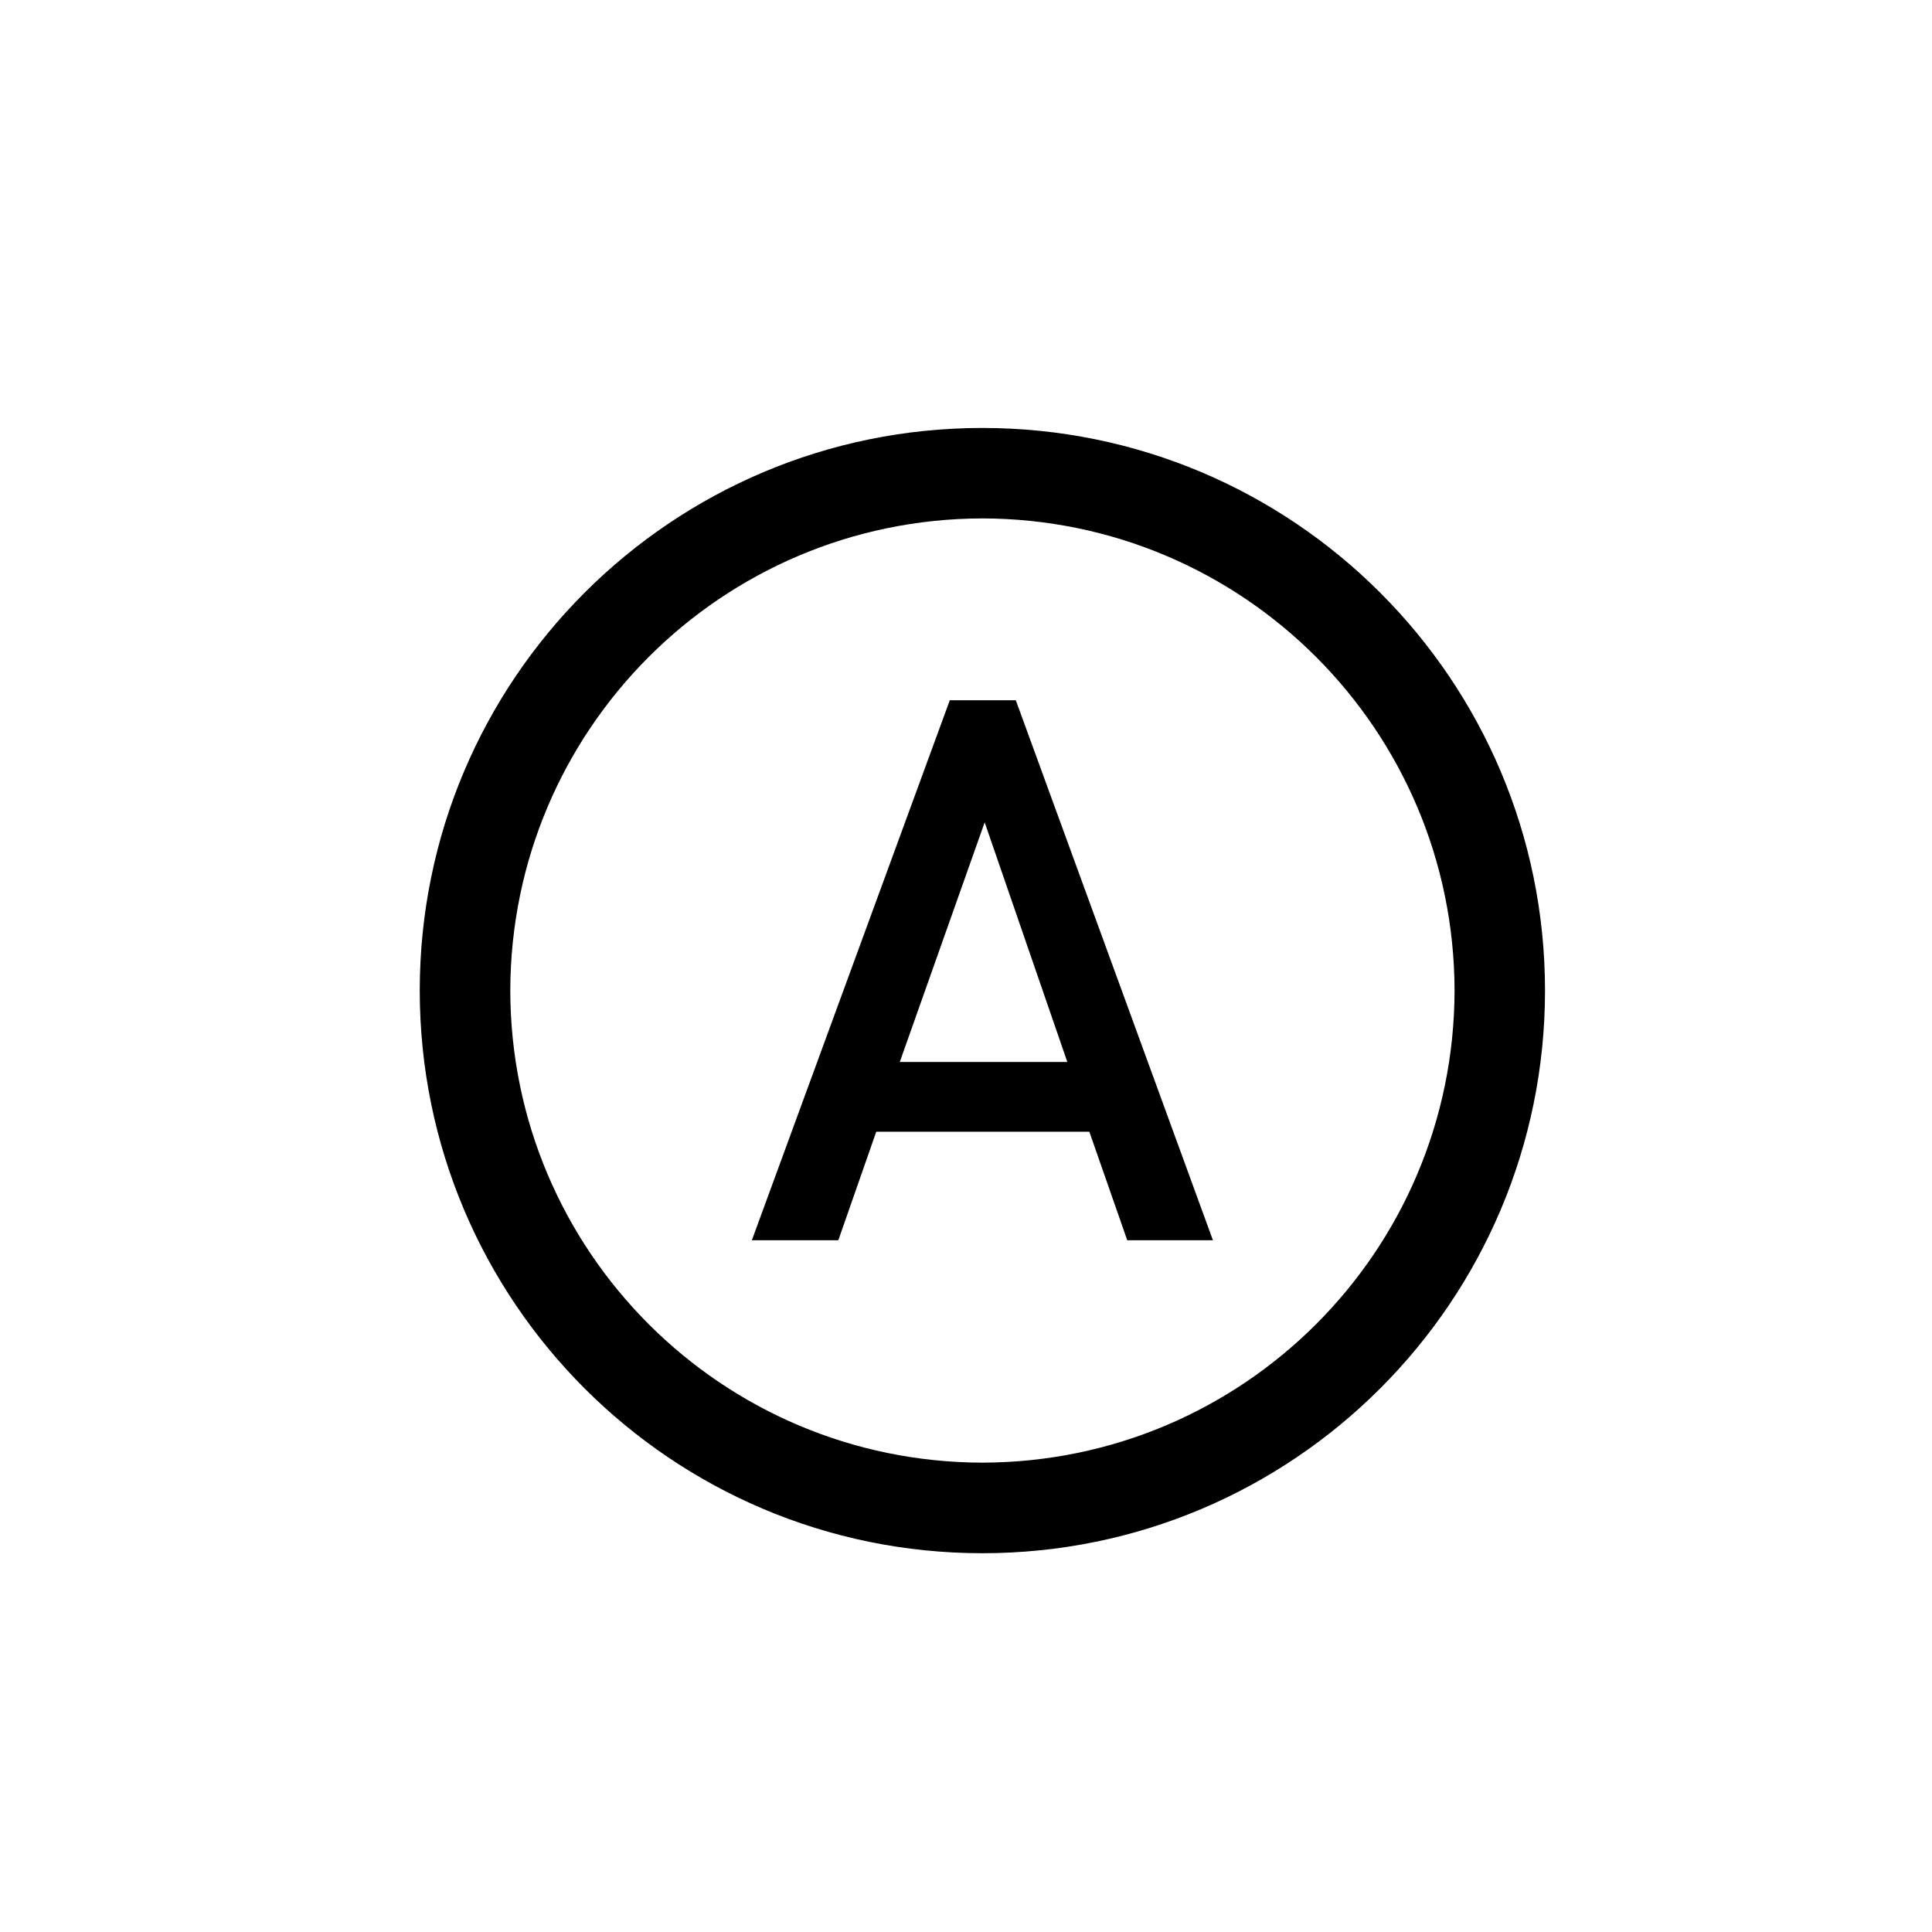 <?xml version="1.0" encoding="UTF-8" standalone="no"?>
<svg
   xmlns:dc="http://purl.org/dc/elements/1.1/"
   xmlns:cc="http://creativecommons.org/ns#"
   xmlns:rdf="http://www.w3.org/1999/02/22-rdf-syntax-ns#"
   xmlns:svg="http://www.w3.org/2000/svg"
   xmlns="http://www.w3.org/2000/svg"
   version="1.1"
   viewBox="0 0 48 48"
   id="svg2">
  <defs
     id="defs4">
    <style
       id="style2">
      .cls-1 {
        fill: #000000;
      }
    </style>
  </defs>
  <title
     id="title6">chemieano</title>
  <g
     style="fill:#000000"
     transform="matrix(1.01,0,0,-1.01,22.355,26.384)"
     id="g186">
    <path
       id="path188"
       style="fill:#000000;fill-opacity:1;fill-rule:nonzero;stroke:none"
       d="M 0,0 2.088,5.894 4.121,0 H 0 M 1.23,8.897 -3.639,-4.386 h 2.127 l 0.933,2.669 H 4.663 L 5.595,-4.386 H 7.703 L 2.854,8.897 Z" />
  </g>
  <g
     style="fill:#000000"
     transform="matrix(1.01,0,0,-1.01,24.407,36.339)"
     id="g190">
    <path
       id="path192"
       style="fill:#000000;fill-opacity:1;fill-rule:nonzero;stroke:none"
       d="M 0,0 C -6.414,0.012 -11.601,5.198 -11.613,11.612 -11.601,18.025 -6.414,23.214 0,23.227 6.415,23.214 11.602,18.025 11.615,11.612 11.602,5.198 6.415,0.012 0,0 m 0,25.452 c -7.643,0 -13.839,-6.195 -13.84,-13.84 10e-4,-7.643 6.197,-13.84 13.84,-13.84 7.645,0 13.839,6.197 13.84,13.84 C 13.839,19.257 7.645,25.452 0,25.452" />
  </g>
</svg>
